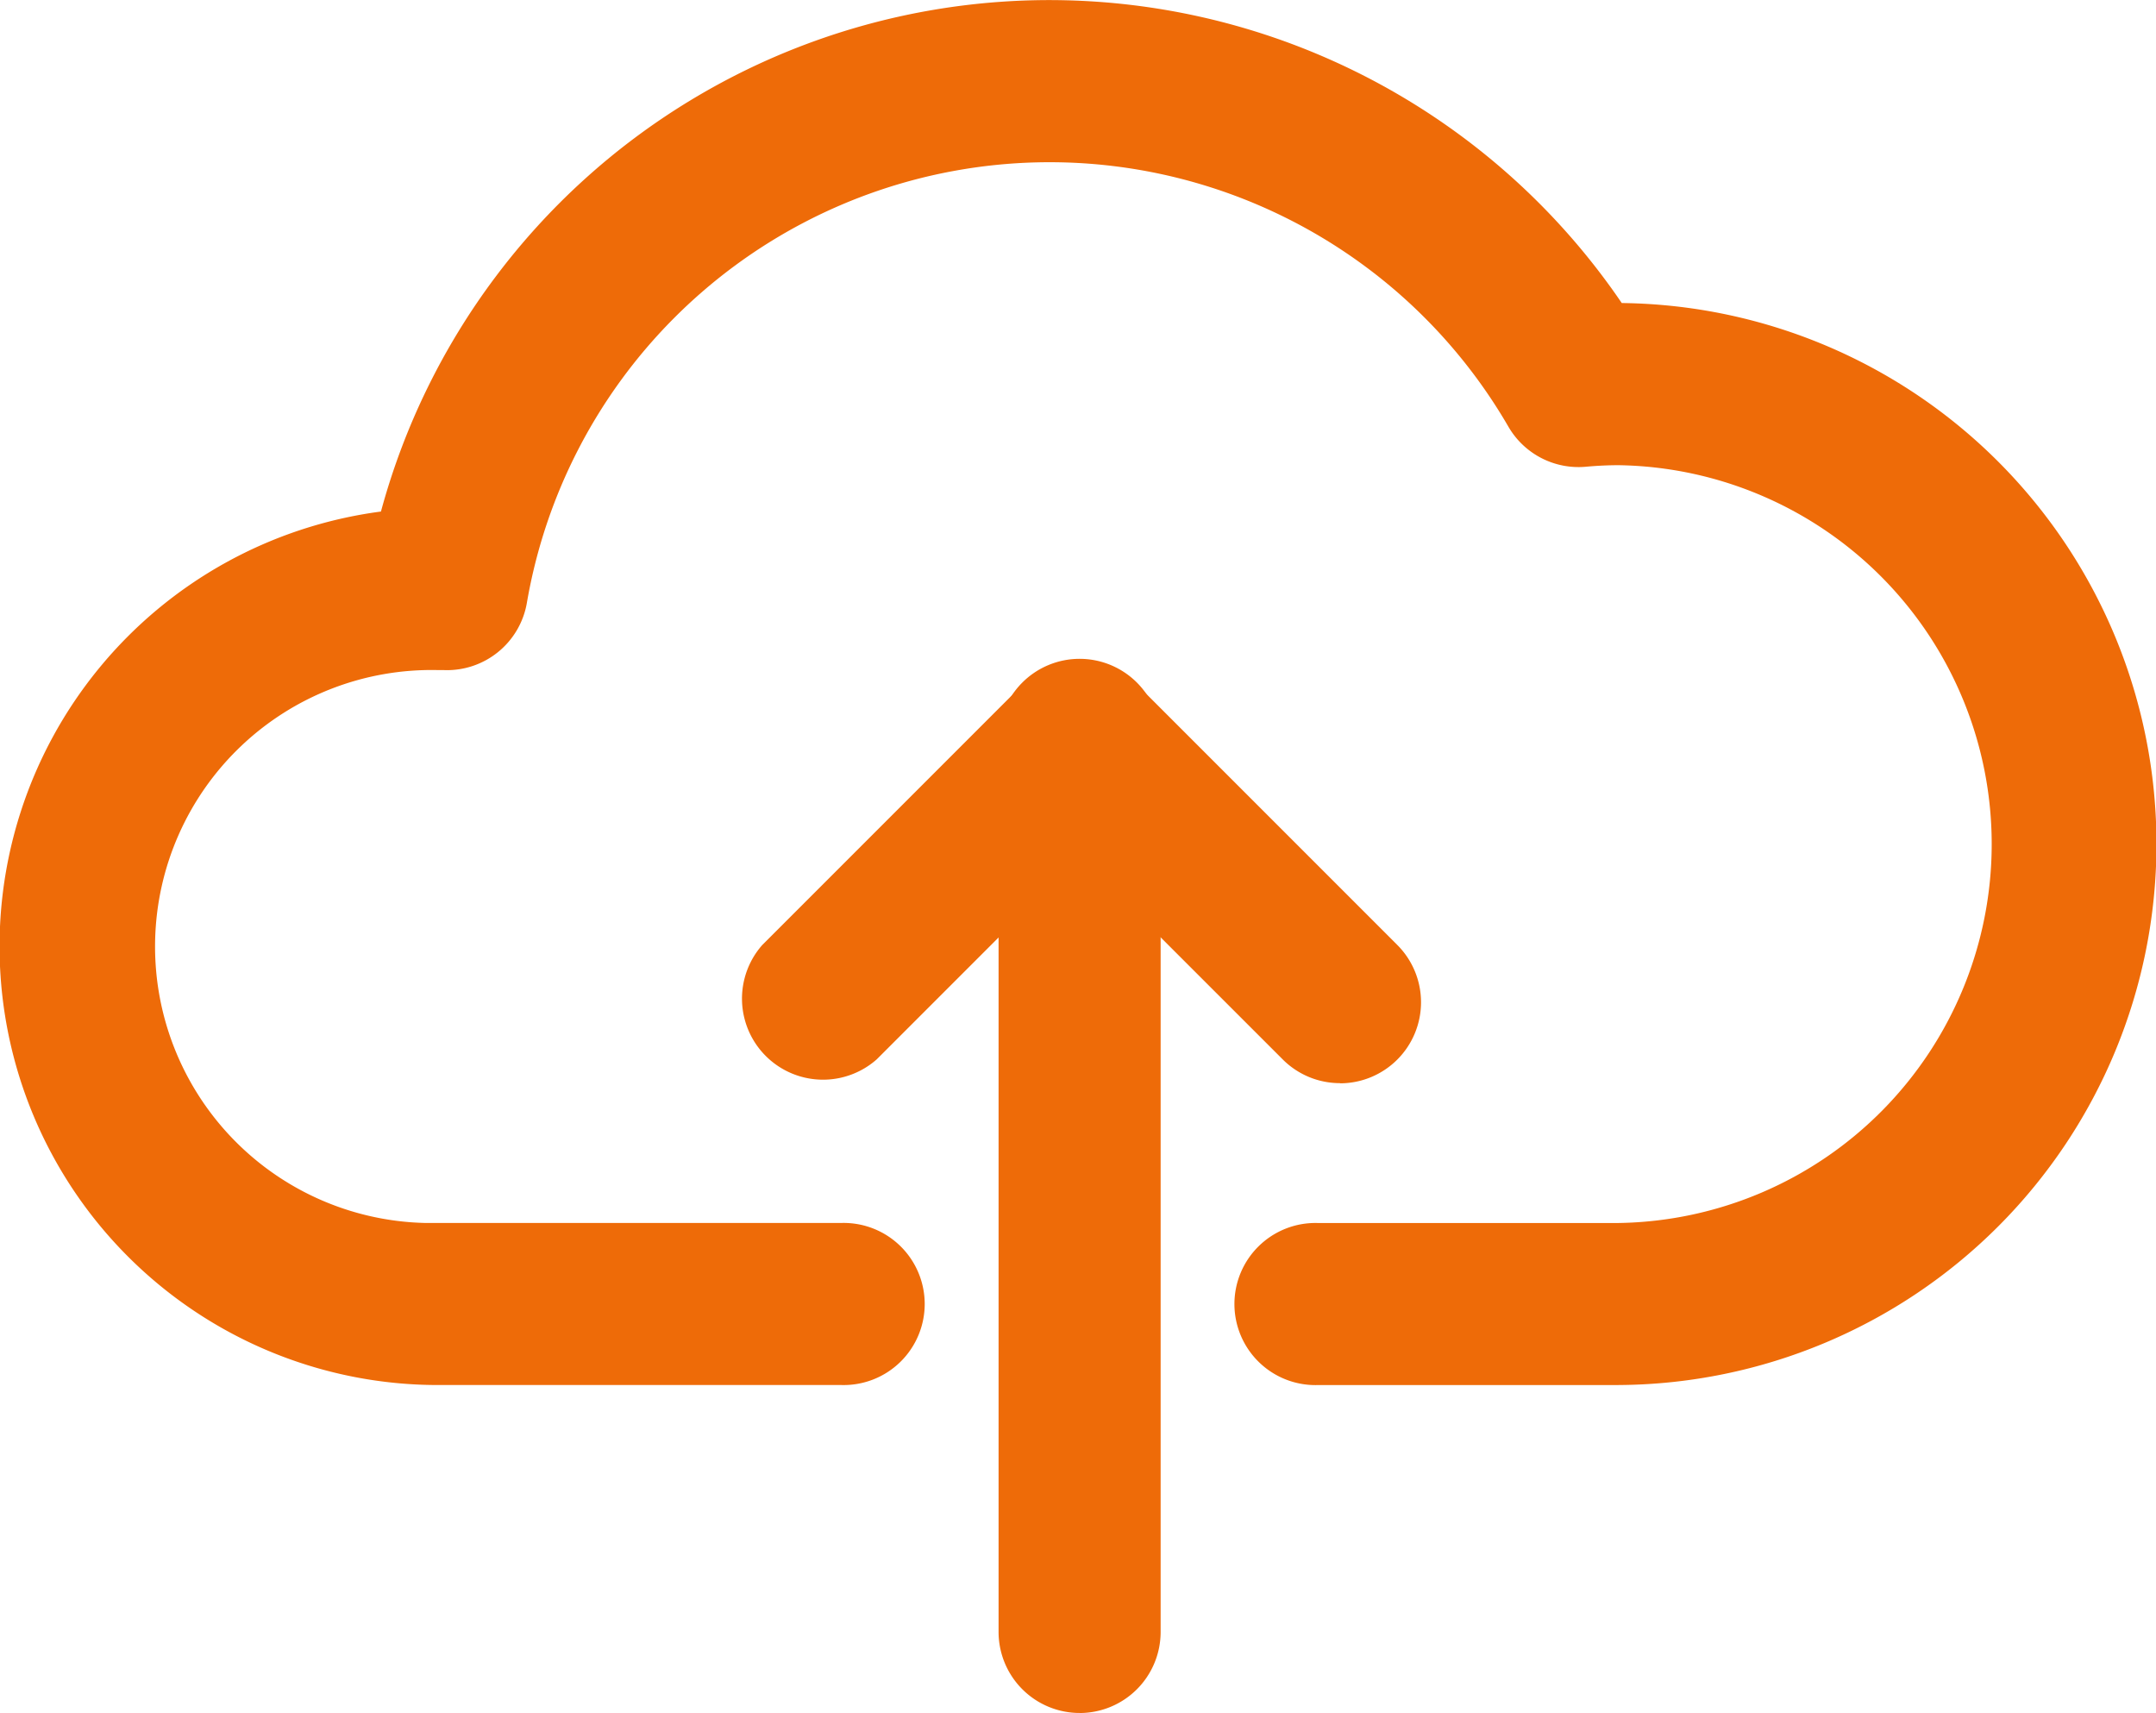 <?xml version="1.0" encoding="UTF-8"?>
<svg xmlns="http://www.w3.org/2000/svg" xmlns:xlink="http://www.w3.org/1999/xlink" id="Group_4607" data-name="Group 4607" width="49" height="38.925" viewBox="0 0 49 38.925">
  <defs>
    <clipPath id="clip-path">
      <rect id="Rectangle_3409" data-name="Rectangle 3409" width="49" height="38.925" fill="#ee6b08"></rect>
    </clipPath>
  </defs>
  <g id="Group_4606" data-name="Group 4606" clip-path="url(#clip-path)">
    <path id="Path_3321" data-name="Path 3321" d="M36.785,31.474H29.939a1.842,1.842,0,1,1,0-3.683h6.846a8.611,8.611,0,0,0,0-17.22c-.232,0-.479.011-.754.036a1.842,1.842,0,0,1-1.75-.911,12.053,12.053,0,0,0-22.307,4,1.842,1.842,0,0,1-1.885,1.531H9.96A6.283,6.283,0,0,0,9.653,27.79q.152,0,.3,0H19.13a1.842,1.842,0,1,1,0,3.683H9.957a9.967,9.967,0,0,1-1.3-19.849,15.737,15.737,0,0,1,28.2-4.738,12.294,12.294,0,0,1-.074,24.587" transform="translate(0.001 0)" fill="#ee6b08"></path>
    <path id="Path_3322" data-name="Path 3322" d="M150.793,131.879a1.835,1.835,0,0,1-1.3-.54l-4.614-4.613-4.613,4.613a1.842,1.842,0,0,1-2.6-2.6l5.916-5.916a1.842,1.842,0,0,1,2.6,0l5.916,5.916a1.842,1.842,0,0,1-1.3,3.144Z" transform="translate(-120.341 -107.266)" fill="#ee6b08"></path>
    <path id="Path_3323" data-name="Path 3323" d="M186.684,146.193a1.842,1.842,0,0,1-1.842-1.842V124.124a1.842,1.842,0,1,1,3.683,0v20.228a1.842,1.842,0,0,1-1.842,1.842" transform="translate(-162.147 -107.268)" fill="#ee6b08"></path>
  </g>
</svg>
